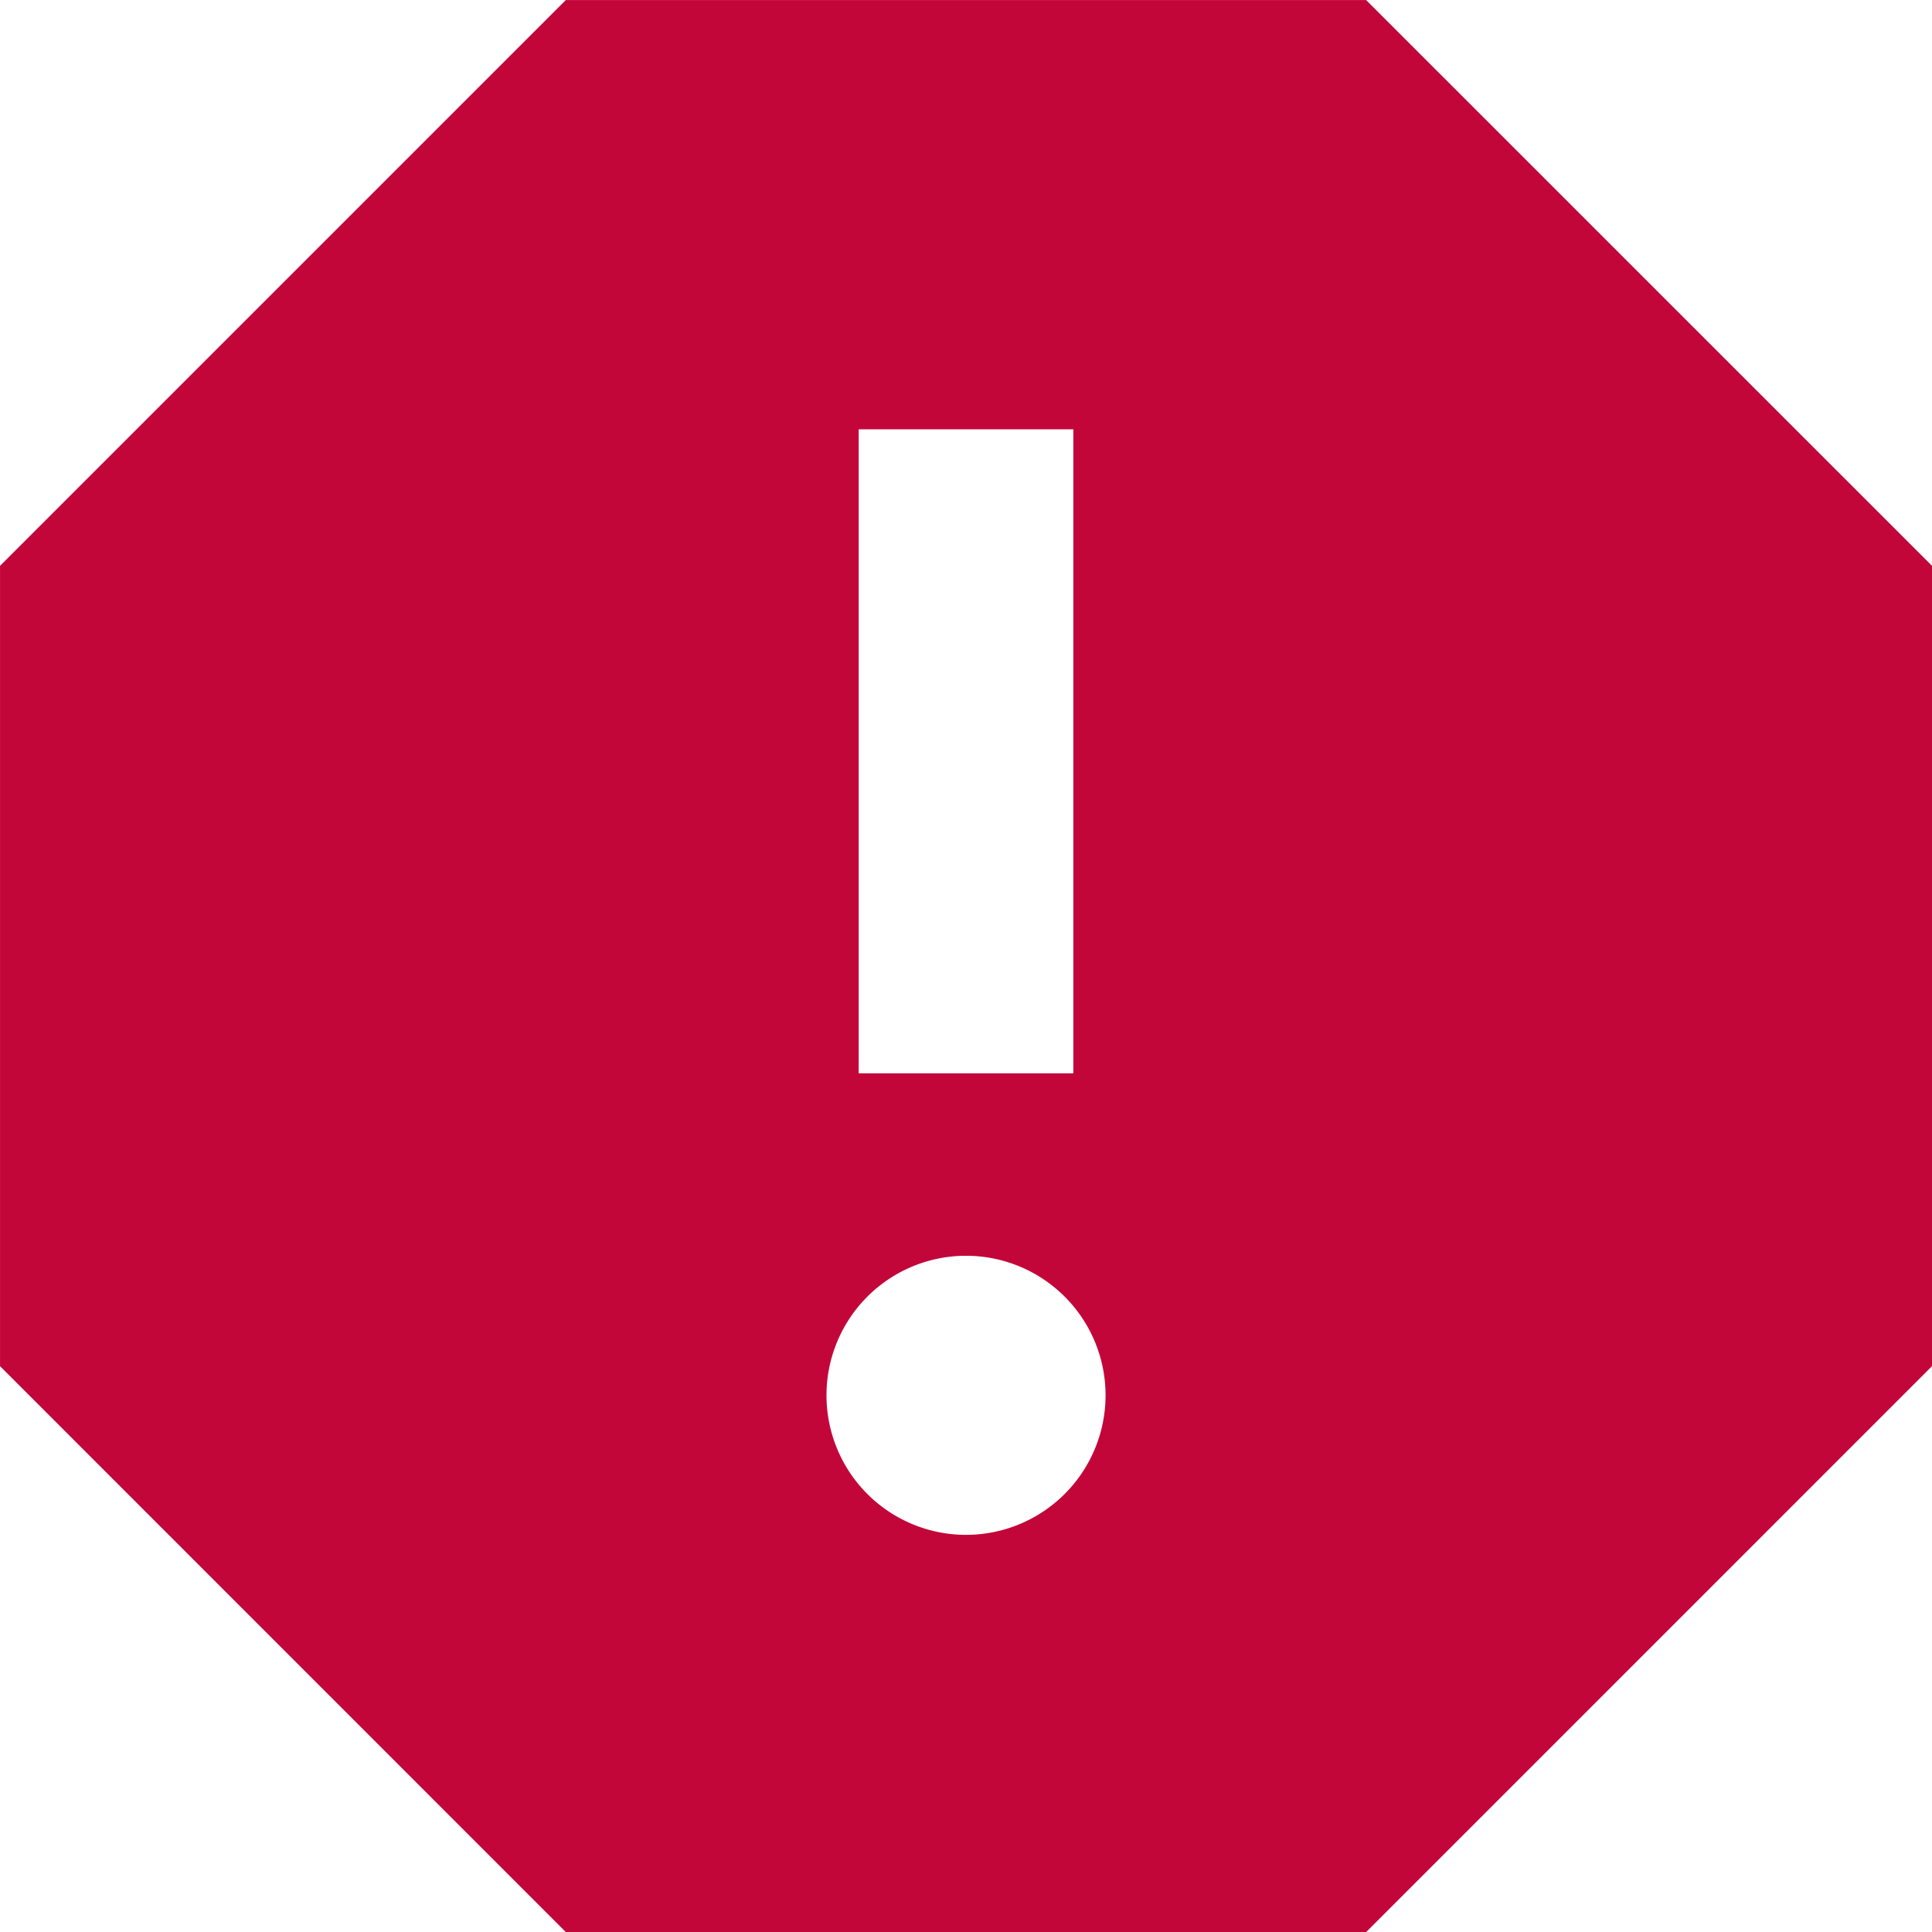 <svg xmlns="http://www.w3.org/2000/svg" width="80" height="80" viewBox="0 0 80 80">
  <path id="icon-point" d="M47.444,47.442H38.555V20.776h8.889M43,66.553a5.778,5.778,0,1,1,5.778-5.778A5.78,5.78,0,0,1,43,66.553ZM59.568,3H26.428L3,26.429V59.567L26.428,83h33.14L83,59.567V26.429Z" transform="translate(-2.999 -2.998)" fill="#c30639"/>
</svg>
